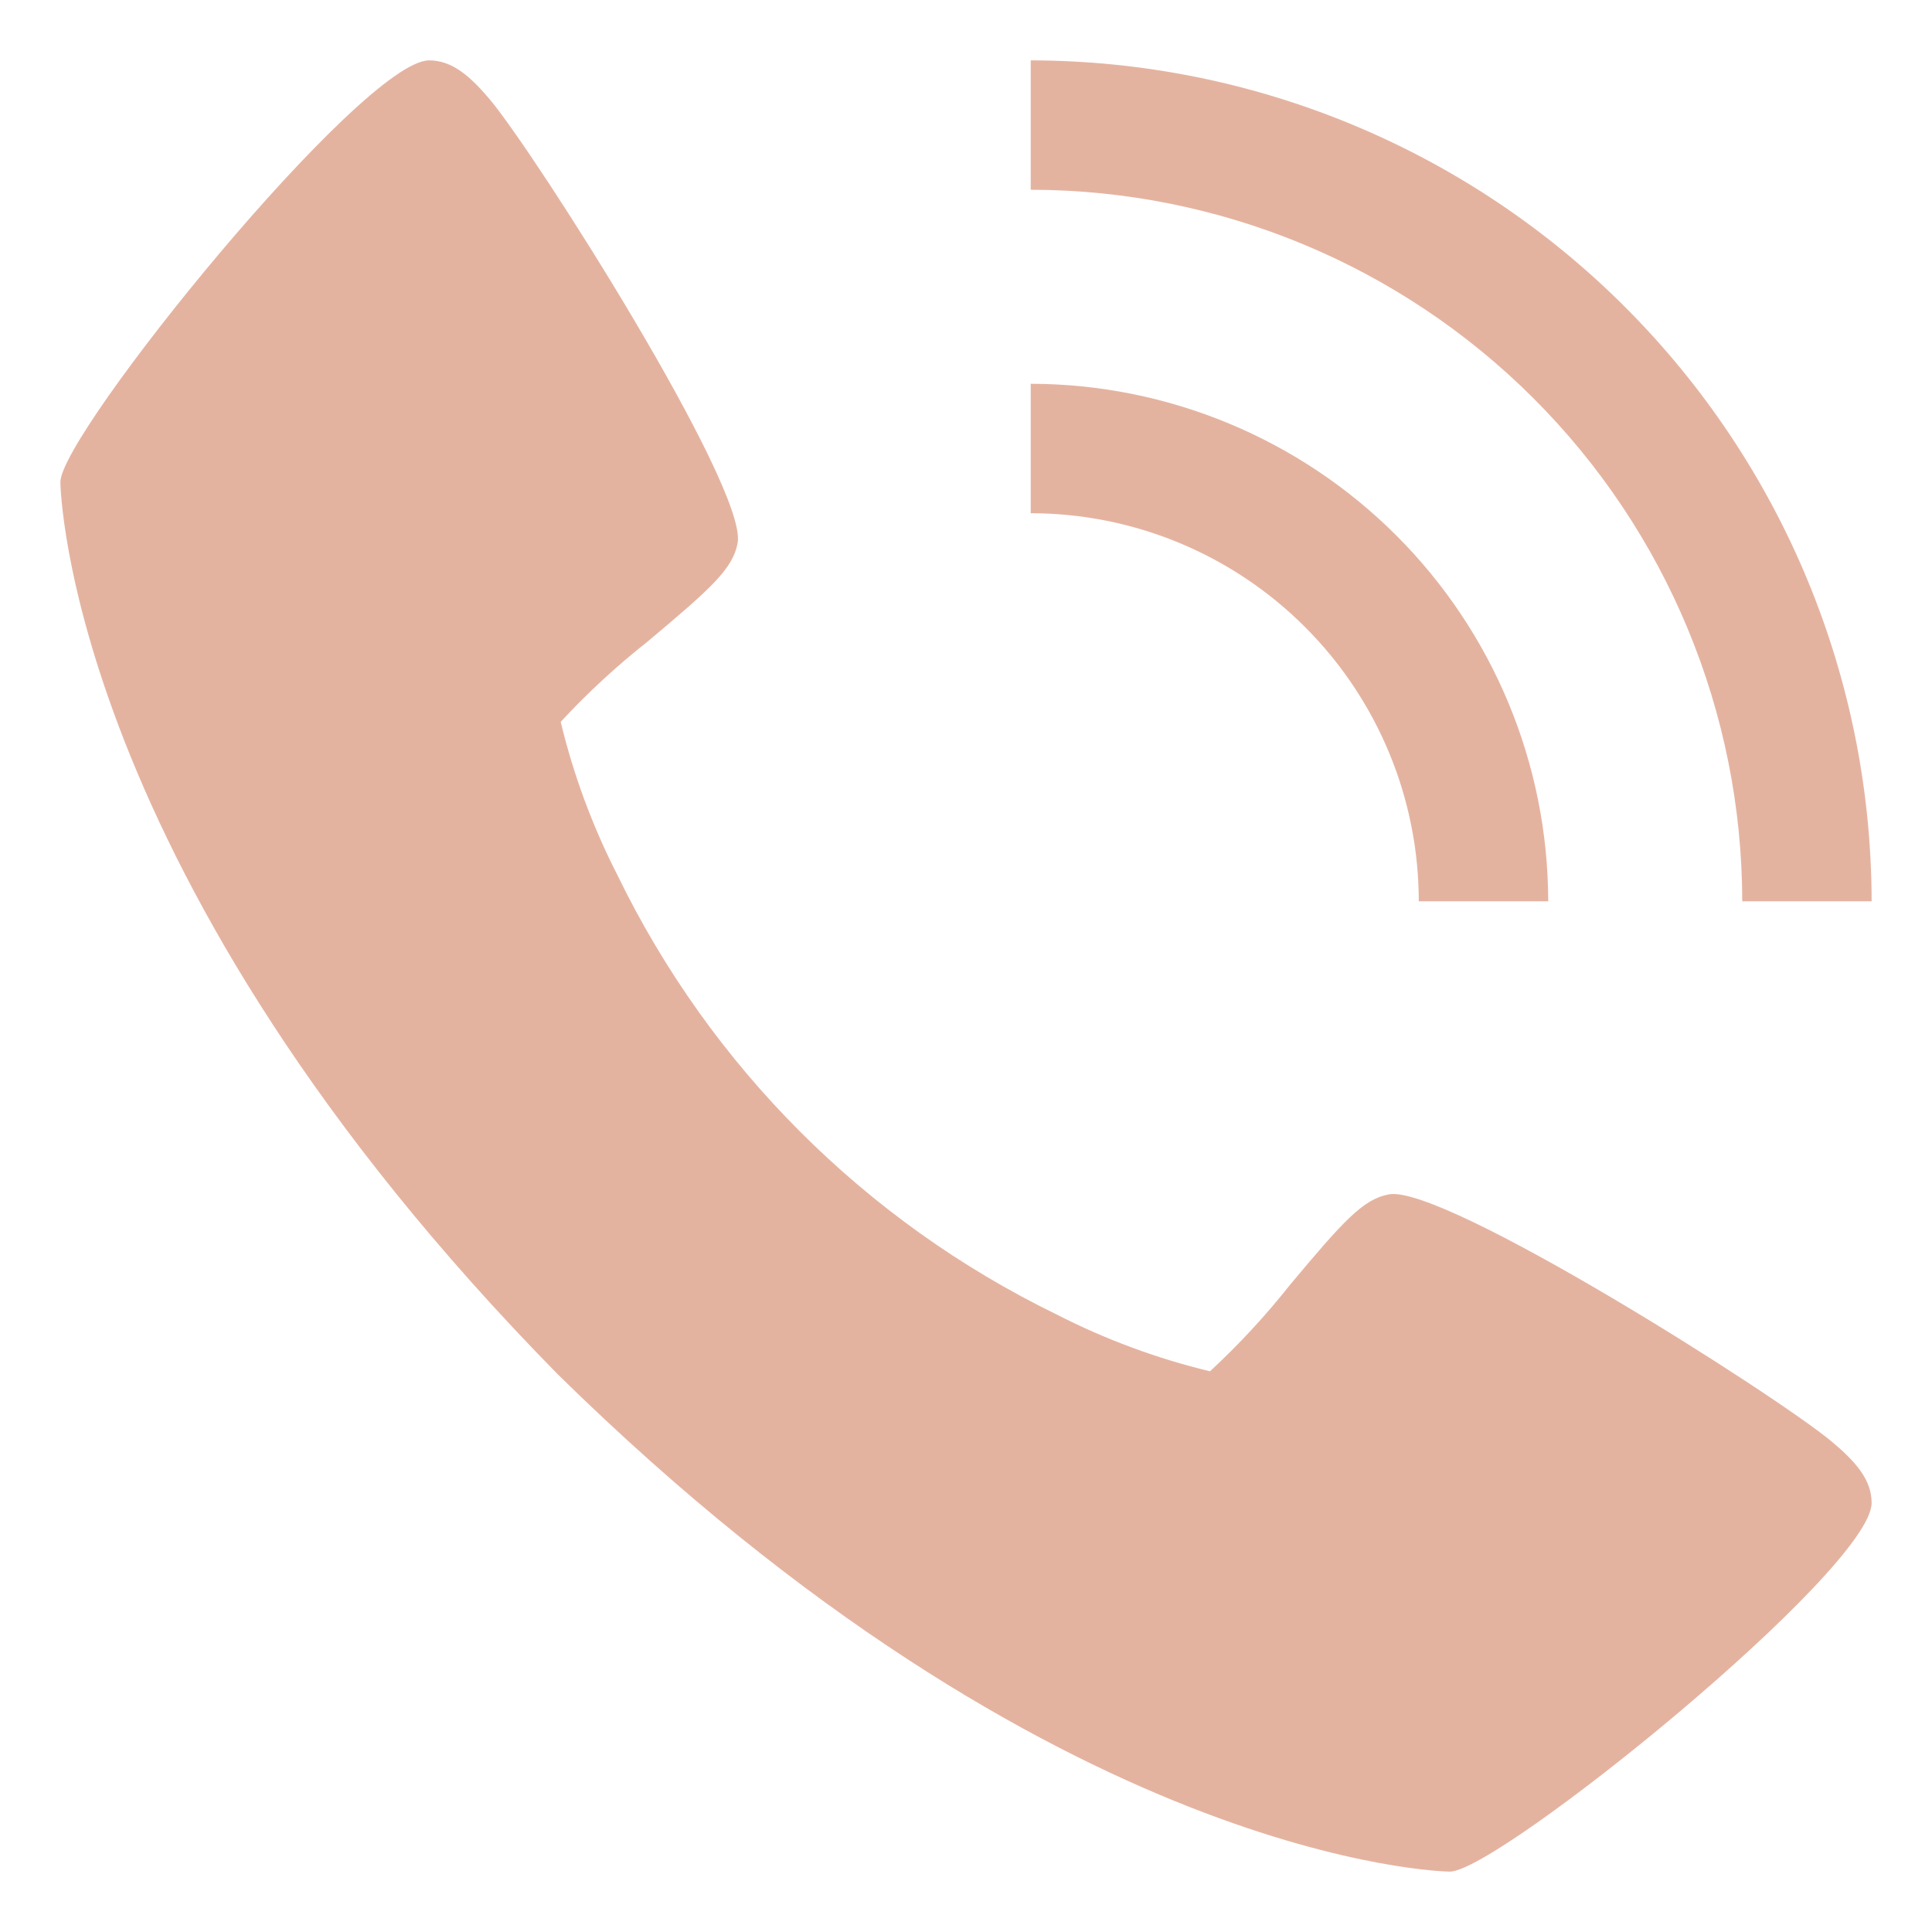 <svg width="28" height="28" viewBox="0 0 28 28" fill="none" xmlns="http://www.w3.org/2000/svg">
<path d="M26.556 20.9C25.737 20.213 20.931 17.17 20.132 17.309C19.757 17.376 19.47 17.696 18.703 18.612C18.347 19.062 17.957 19.485 17.536 19.874C16.765 19.688 16.017 19.411 15.311 19.049C12.539 17.7 10.299 15.46 8.951 12.688C8.589 11.981 8.312 11.234 8.126 10.462C8.515 10.041 8.938 9.651 9.388 9.296C10.303 8.528 10.624 8.243 10.691 7.866C10.83 7.065 7.784 2.262 7.1 1.442C6.813 1.103 6.553 0.875 6.219 0.875C5.251 0.875 0.875 6.286 0.875 6.987C0.875 7.045 0.969 12.678 8.083 19.917C15.322 27.031 20.955 27.125 21.012 27.125C21.714 27.125 27.125 22.749 27.125 21.781C27.125 21.448 26.897 21.187 26.556 20.9Z" fill="#E4B3A0"/>
<path d="M20.562 13.062H22.438C22.435 11.074 21.644 9.168 20.238 7.762C18.832 6.356 16.926 5.565 14.938 5.562V7.438C16.429 7.439 17.859 8.032 18.913 9.087C19.968 10.141 20.561 11.571 20.562 13.062Z" fill="#E4B3A0"/>
<path d="M25.25 13.062H27.125C27.121 9.831 25.836 6.734 23.551 4.449C21.267 2.164 18.169 0.879 14.938 0.875V2.75C17.672 2.753 20.293 3.841 22.226 5.774C24.159 7.707 25.247 10.328 25.25 13.062Z" fill="#E4B3A0"/>
</svg>
